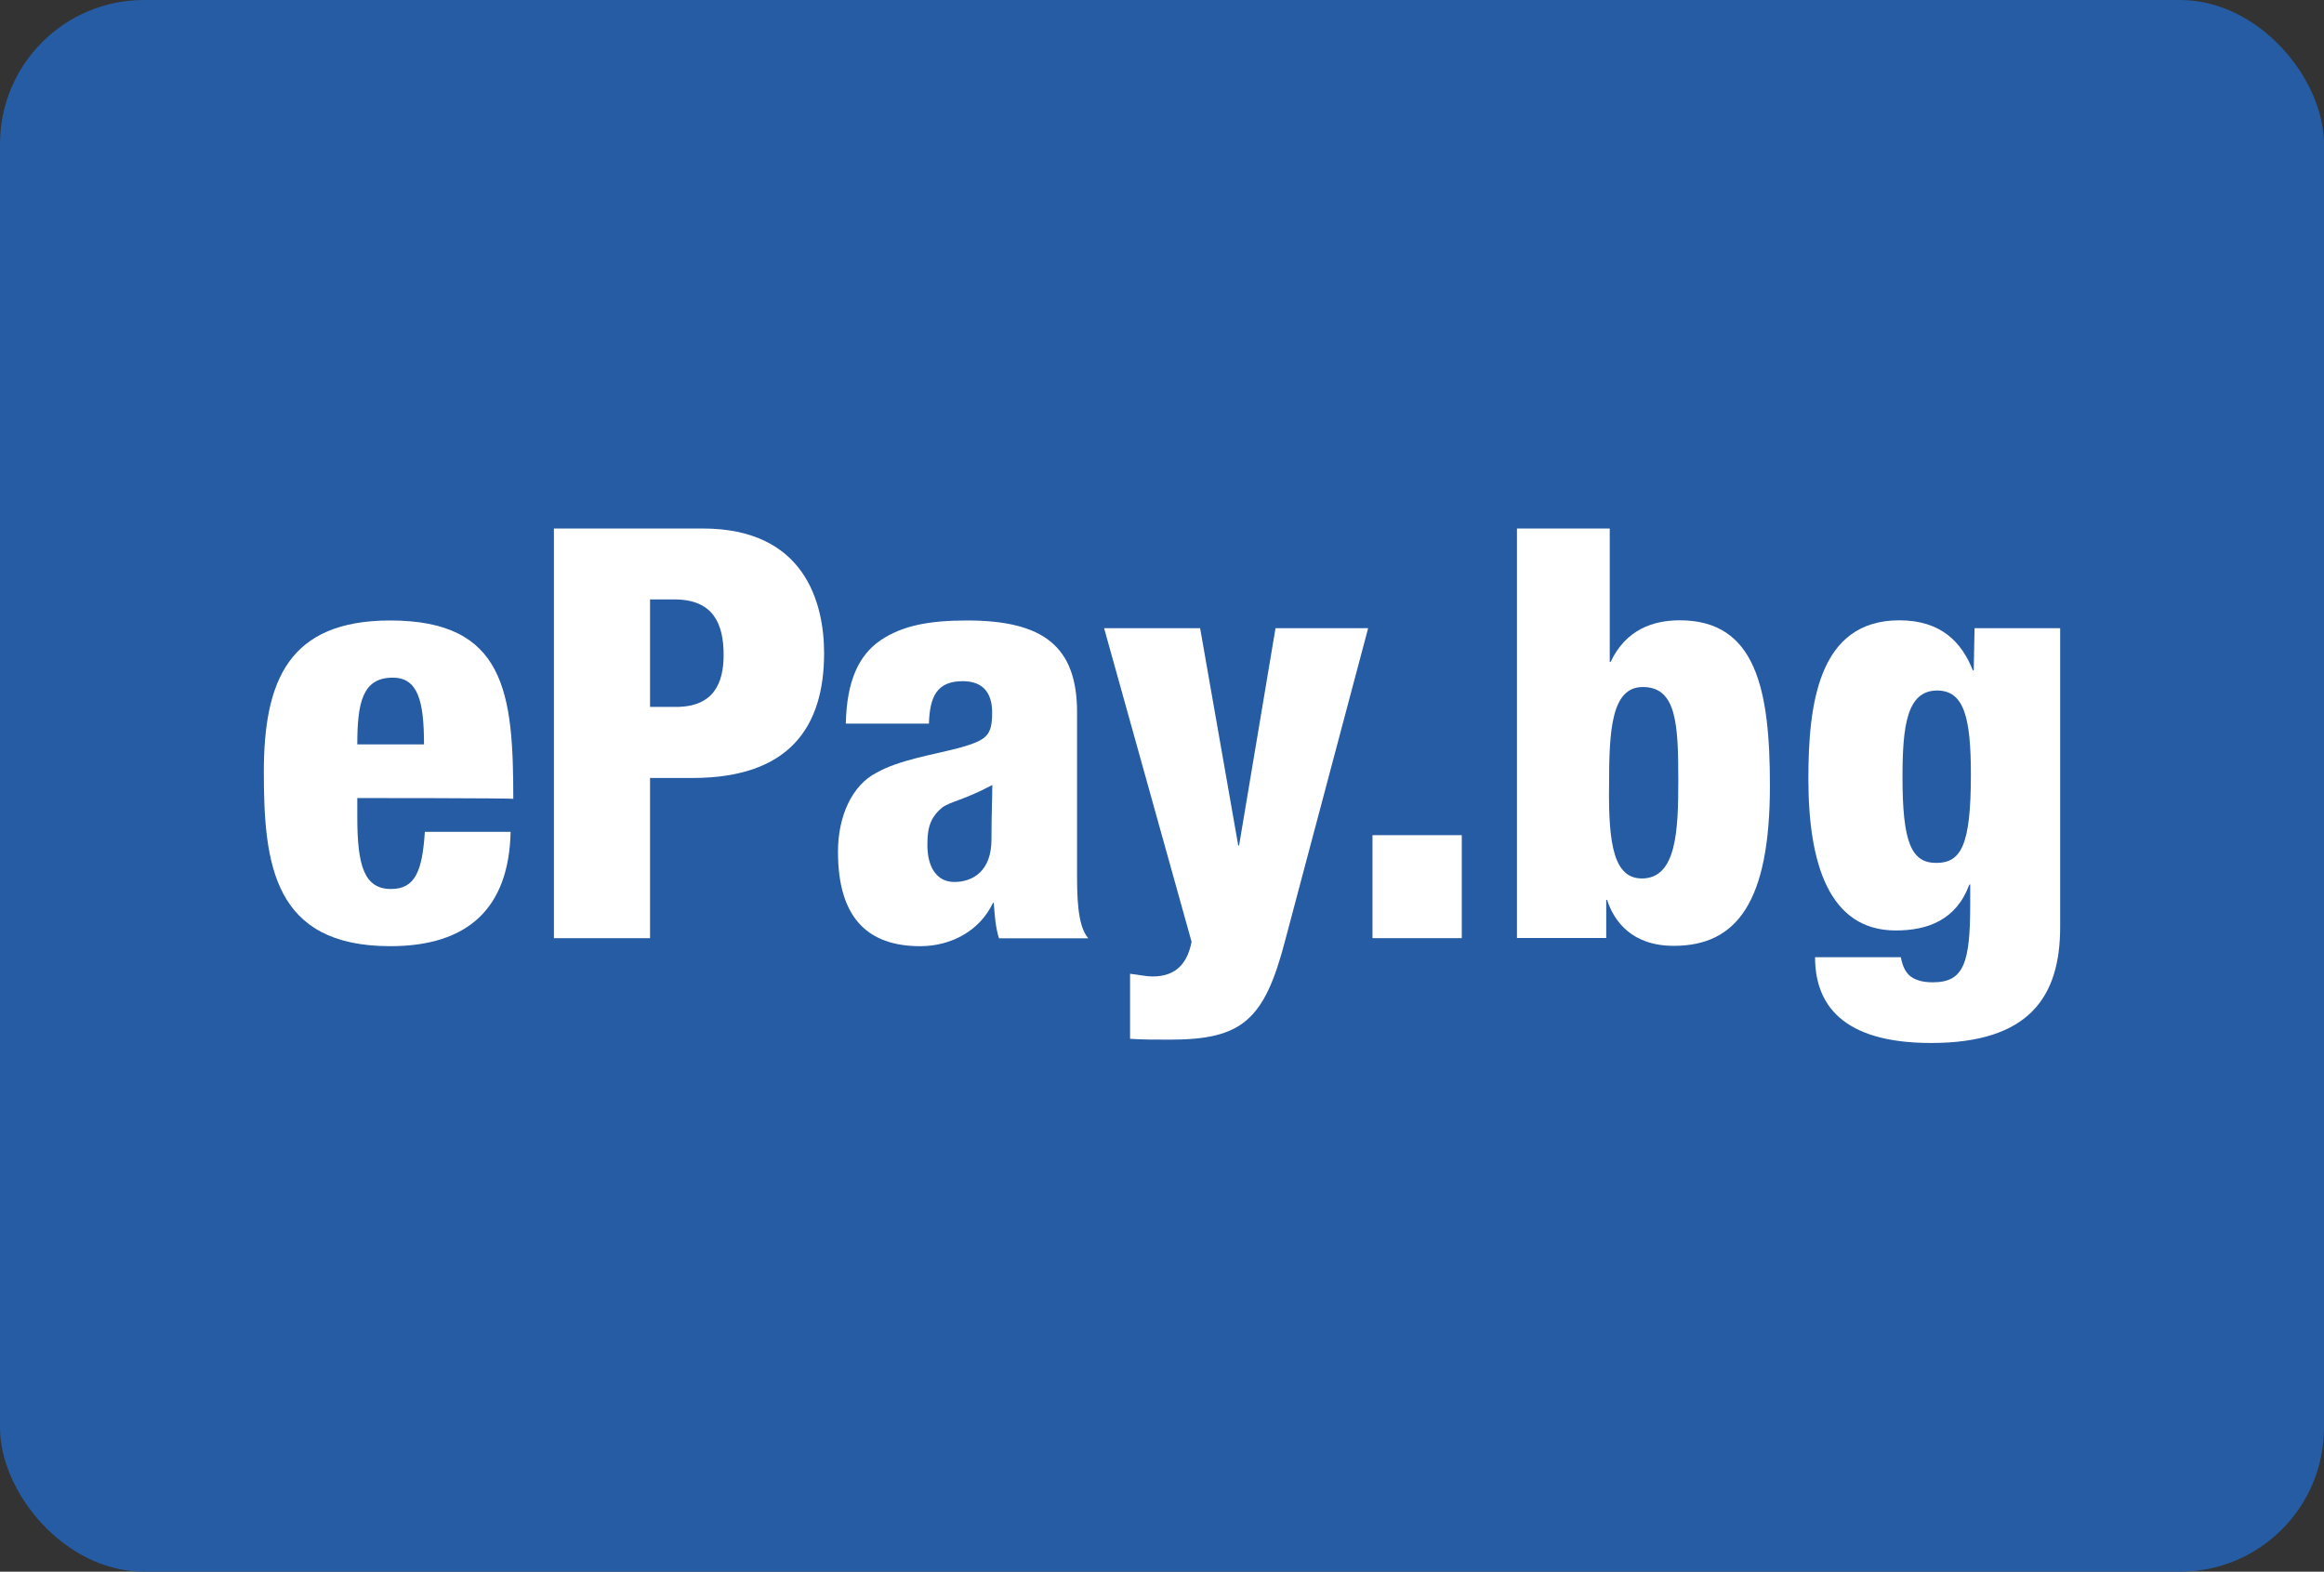 <svg viewBox="0 0 139 94" xmlns="http://www.w3.org/2000/svg"><rect x="0" y="0" width="139" height="94" fill="#333333" stroke="none"/><rect fill="#265ca3" height="94" rx="8.61" width="139"/><g fill="#fff"><path d="m21.37 47.73v1.14c0 2.9.41 4.3 2.02 4.3 1.45 0 1.87-1.09 2.02-3.42h5.13c-.1 4.61-2.59 6.84-7.2 6.84-6.99 0-7.56-4.92-7.56-10.41s1.5-9.07 7.56-9.07c6.89 0 7.36 4.35 7.36 10.67 0-.05-9.33-.05-9.33-.05zm3.99-3.21c0-2.59-.36-3.99-1.87-3.99-1.81 0-2.12 1.5-2.12 3.99z"/><path d="m33.13 31.61h8.91c6.06 0 7.25 4.4 7.25 7.46 0 4.4-2.07 7.46-7.87 7.46h-2.54v9.58h-5.75zm5.75 10.67h1.55c2.28 0 2.85-1.45 2.85-3.11 0-1.87-.62-3.32-2.95-3.32h-1.45v6.42z"/><path d="m50.59 43.27c.05-2.54.78-4.09 2.07-4.97s2.9-1.19 5.18-1.19c4.56 0 6.58 1.55 6.58 5.49v9.53c0 1.4 0 3.21.67 3.99h-5.34c-.21-.67-.26-1.4-.31-2.12h-.05c-.78 1.66-2.49 2.59-4.35 2.59-3.11 0-4.92-1.66-4.92-5.65 0-2.18.88-3.99 2.28-4.71 1.35-.78 3.42-1.09 4.97-1.5 1.66-.47 1.97-.73 1.97-2.12 0-1.14-.52-1.87-1.76-1.87-1.55 0-1.97.93-2.02 2.54h-4.97zm6.48 9.48c1.14 0 2.23-.67 2.23-2.54 0-1.55.05-2.49.05-3.26-1.76.93-2.49.98-3 1.35-.57.47-.88 1.04-.88 2.07-.05 1.5.57 2.38 1.61 2.38z"/><path d="m66.03 37.57h5.75l2.28 13h.05l2.18-13h5.54l-4.97 18.7c-1.24 4.77-2.59 5.91-6.89 5.91-.88 0-1.66 0-2.38-.05v-3.89c.47.05.93.16 1.35.16 1.09 0 2.02-.47 2.33-2.07l-5.23-18.75z"/><path d="m82.09 49.95h5.34v6.16h-5.34z"/><path d="m90.74 31.61h5.54v7.98h.05c.93-1.97 2.59-2.49 4.14-2.49 4.56 0 5.39 4.14 5.39 9.89 0 6.94-1.97 9.58-5.75 9.58-2.49 0-3.57-1.45-3.99-2.75h-.05v2.28h-5.34v-24.49zm7.46 20.93c2.07 0 2.18-2.85 2.18-5.85 0-3.37-.1-5.6-2.12-5.6-1.87 0-2.02 2.54-2.02 5.85-.05 3.63.31 5.6 1.97 5.6z"/><path d="m118.09 37.57h5.13v17.87c0 4.2-1.87 6.94-7.72 6.94-5.39 0-6.94-2.38-6.94-5.13h5.13c.1.52.26.88.57 1.14.36.26.78.36 1.35.36 1.87 0 2.23-1.19 2.23-4.71v-1.14h-.05c-.78 2.12-2.49 2.75-4.4 2.75-3.99 0-5.23-3.99-5.23-9.07 0-4.4.57-9.48 5.44-9.48 2.49 0 3.73 1.3 4.4 3h.05l.05-2.54zm-2.28 14.04c1.5 0 2.07-1.09 2.07-5.28 0-3.42-.41-5.03-2.02-5.03-1.81 0-2.07 2.12-2.07 5.18 0 3.89.52 5.13 2.02 5.13z"/></g></svg>